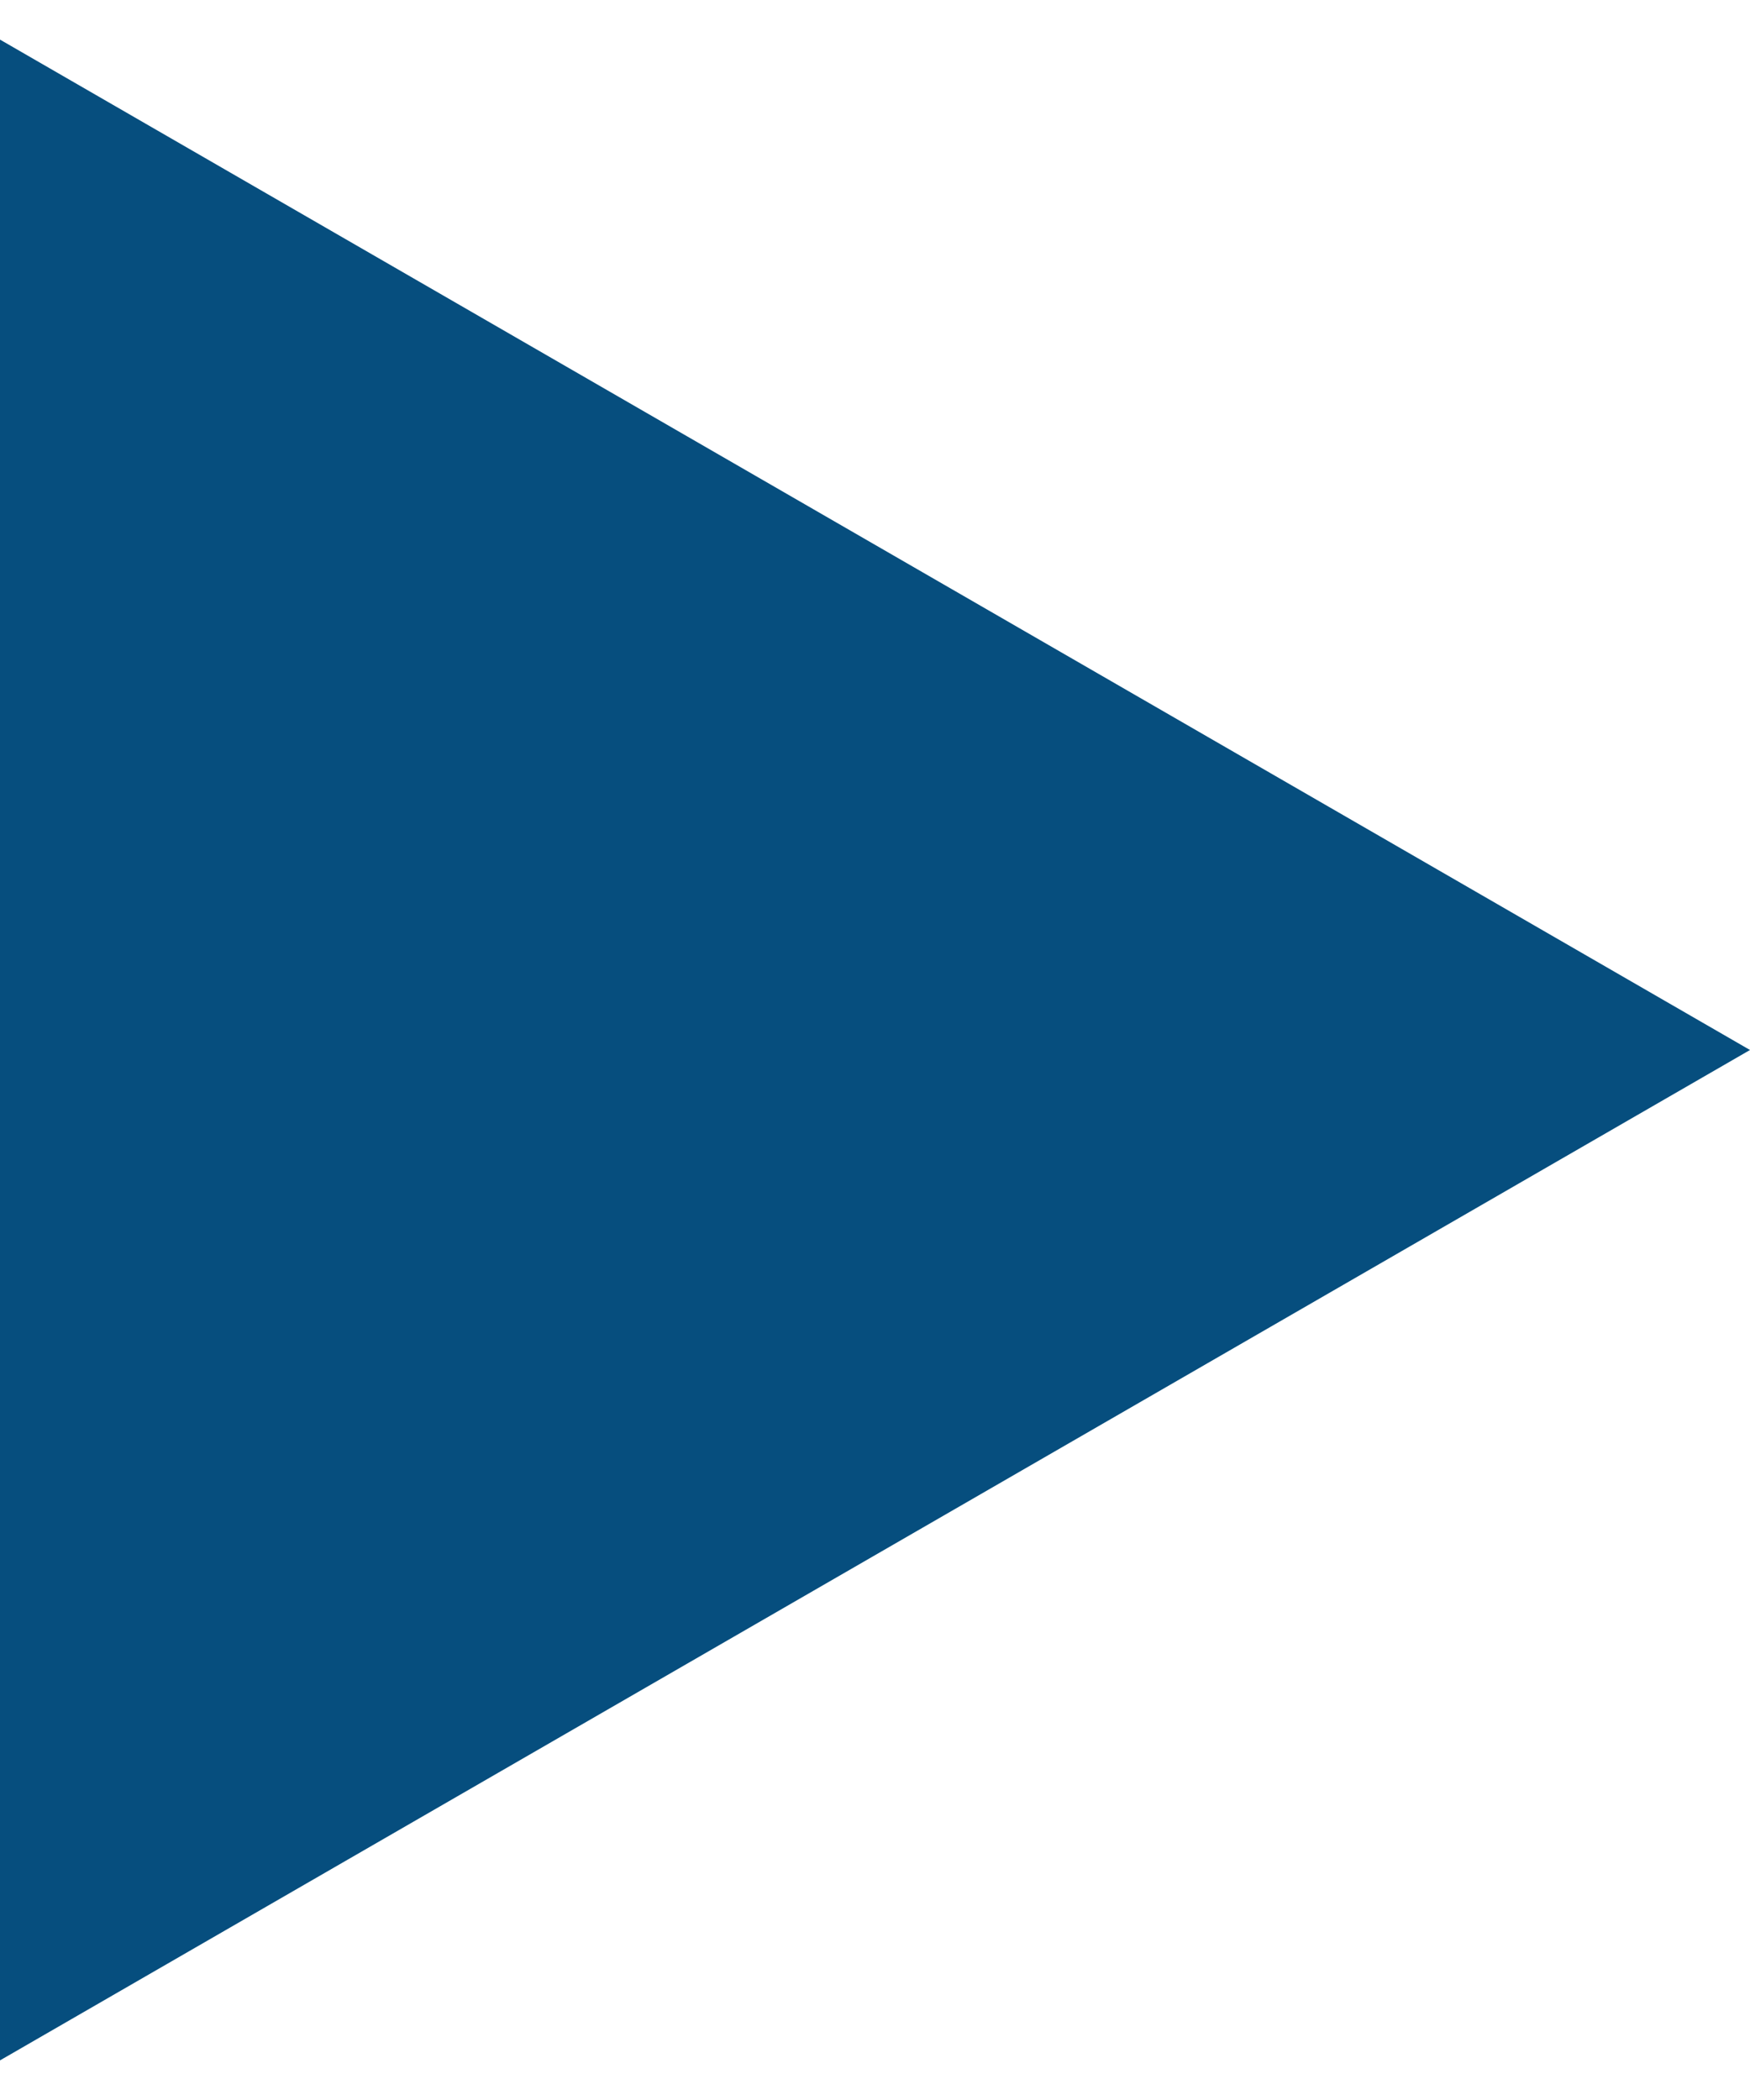 <?xml version="1.0" encoding="UTF-8"?> <svg xmlns="http://www.w3.org/2000/svg" width="30" height="36" viewBox="0 0 30 36" fill="none"><path d="M30 18L-1.63133e-06 35.321L-1.17124e-07 0.679L30 18Z" fill="#064E7E"></path></svg> 
